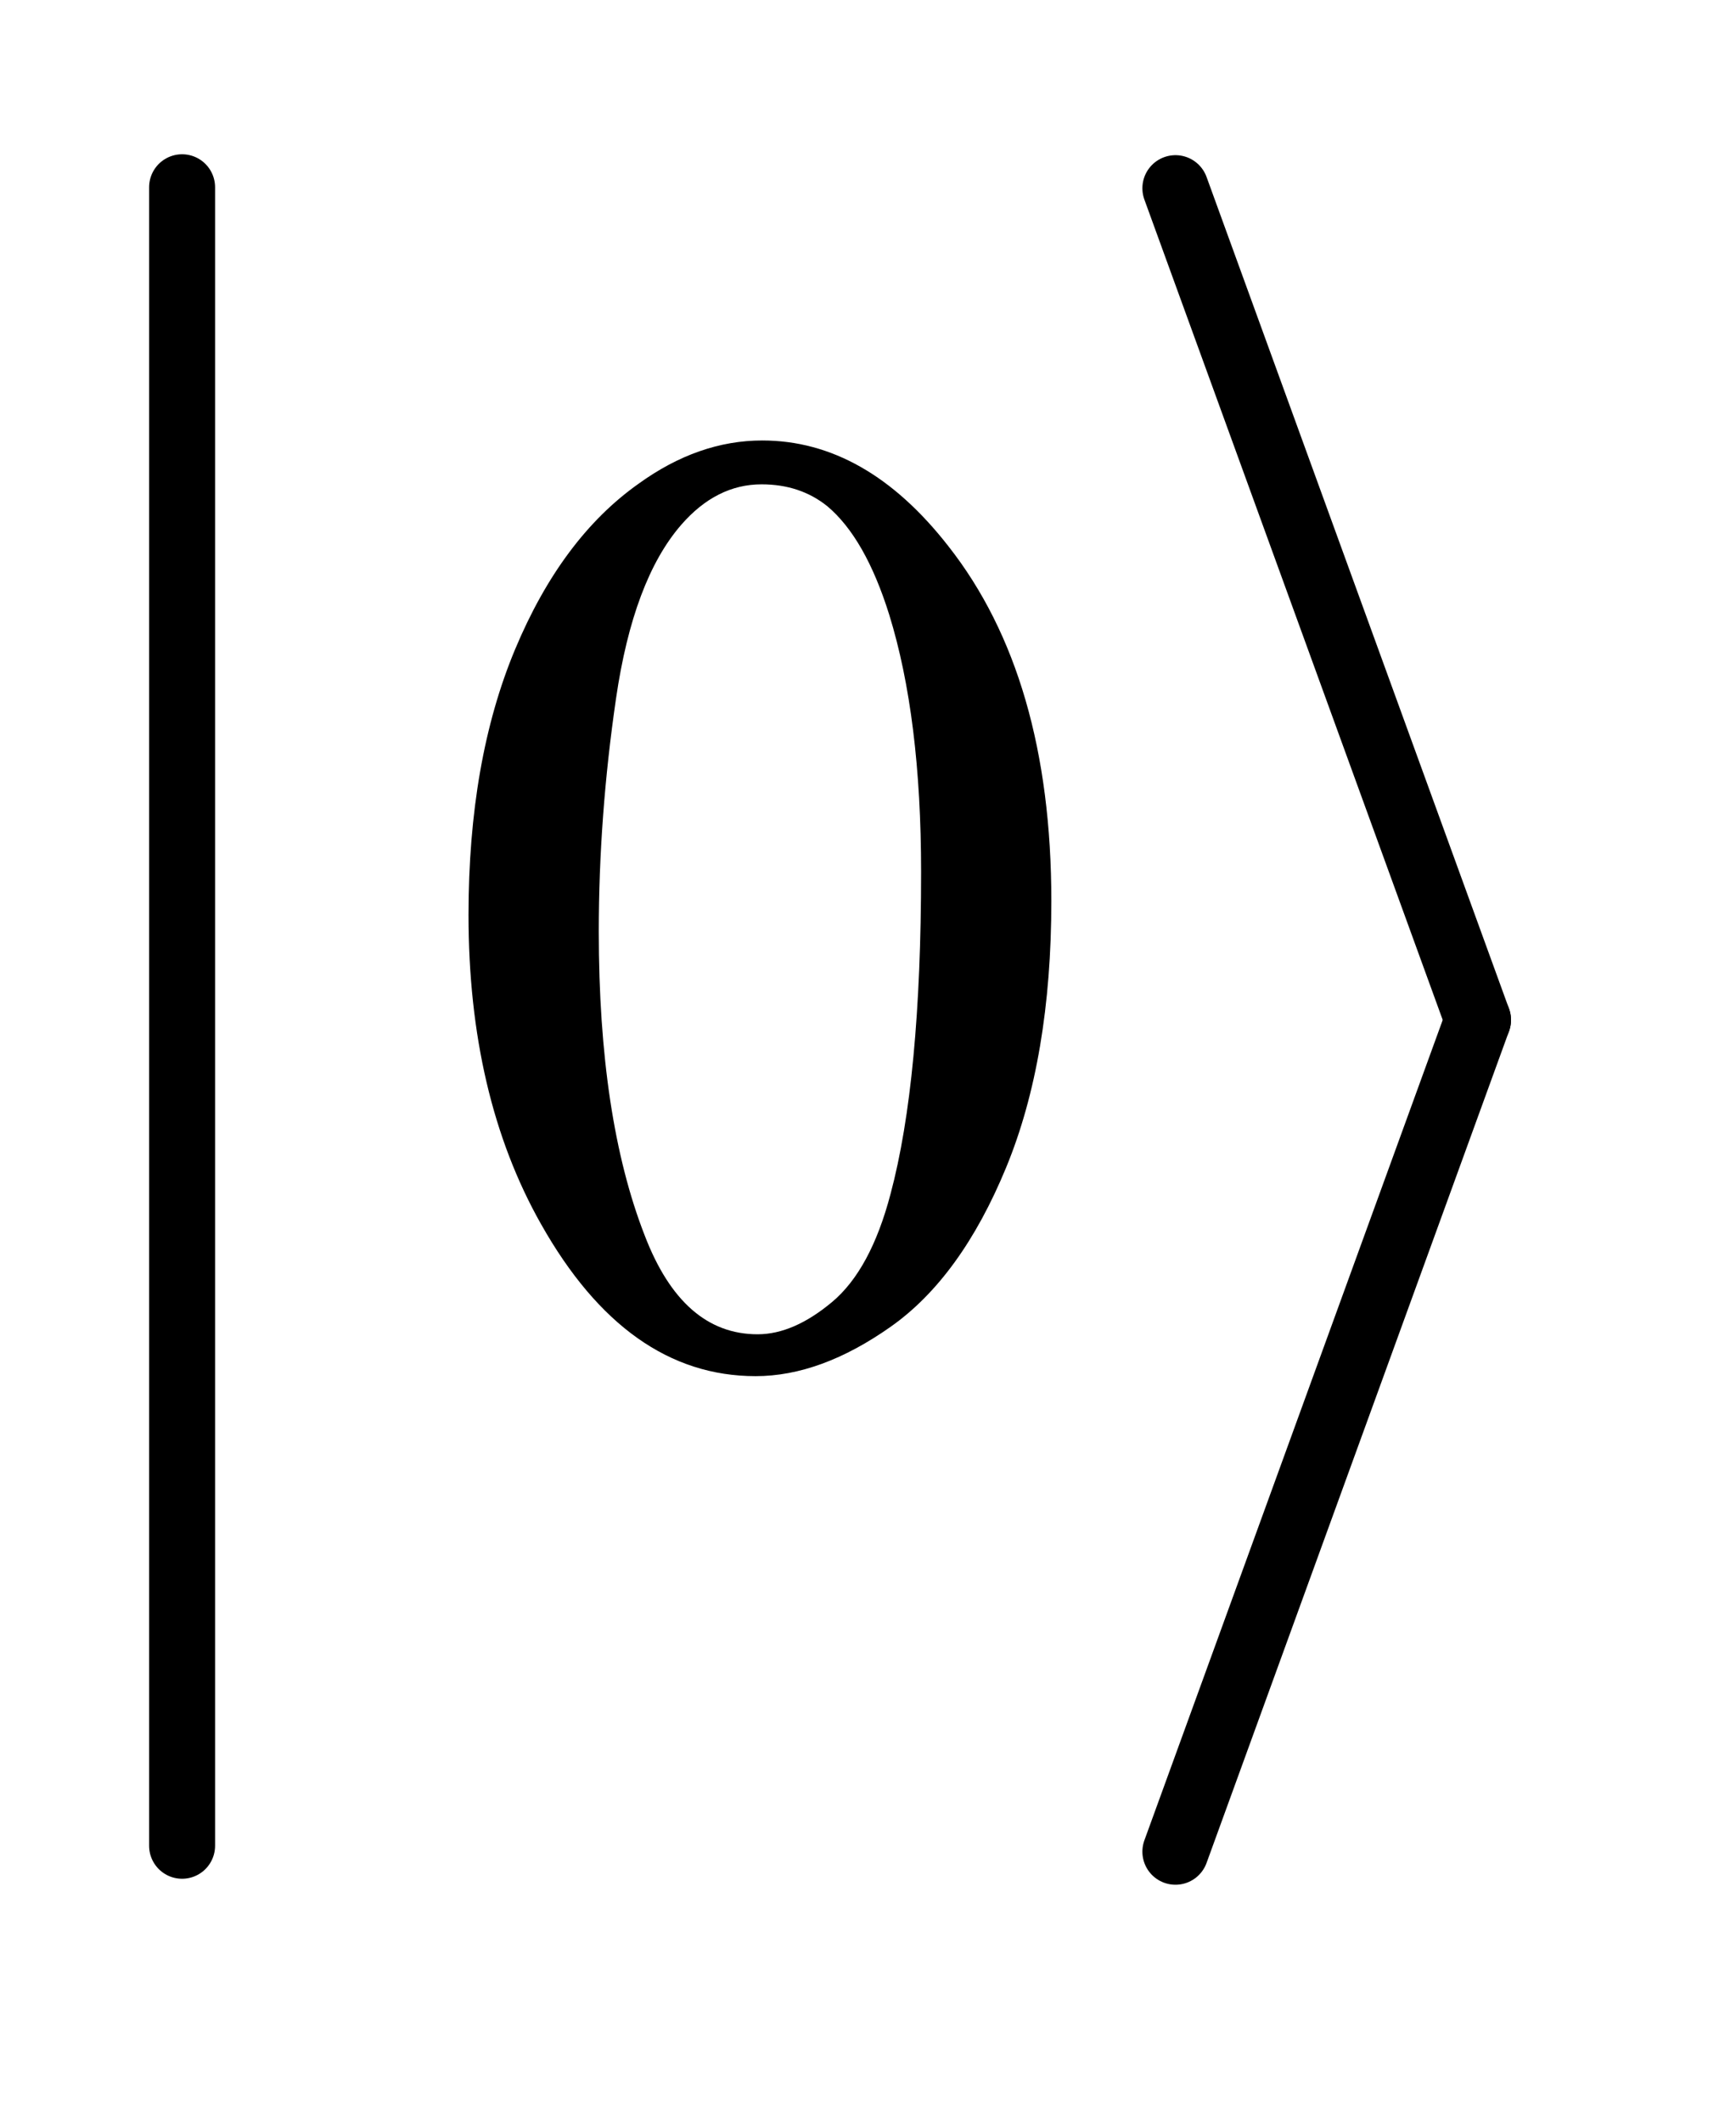 <?xml version="1.0" encoding="UTF-8"?>
<!DOCTYPE svg PUBLIC '-//W3C//DTD SVG 1.0//EN'
          'http://www.w3.org/TR/2001/REC-SVG-20010904/DTD/svg10.dtd'>
<svg stroke-dasharray="none" shape-rendering="auto" xmlns="http://www.w3.org/2000/svg" font-family="'Dialog'" text-rendering="auto" width="18" fill-opacity="1" color-interpolation="auto" color-rendering="auto" preserveAspectRatio="xMidYMid meet" font-size="12px" viewBox="0 0 18 22" fill="black" xmlns:xlink="http://www.w3.org/1999/xlink" stroke="black" image-rendering="auto" stroke-miterlimit="10" stroke-linecap="square" stroke-linejoin="miter" font-style="normal" stroke-width="1" height="22" stroke-dashoffset="0" font-weight="normal" stroke-opacity="1"
><!--Generated by the Batik Graphics2D SVG Generator--><defs id="genericDefs"
  /><g
  ><defs id="defs1"
    ><clipPath clipPathUnits="userSpaceOnUse" id="clipPath1"
      ><path d="M1.003 1 L12.046 1 L12.046 14.475 L1.003 14.475 L1.003 1 Z"
      /></clipPath
      ><clipPath clipPathUnits="userSpaceOnUse" id="clipPath2"
      ><path d="M32.051 32.049 L32.051 463.951 L384.849 463.951 L384.849 32.049 Z"
      /></clipPath
    ></defs
    ><g stroke-width="14" transform="scale(1.576,1.576) translate(-1.003,-1) matrix(0.031,0,0,0.031,0,0)" stroke-linejoin="round" stroke-linecap="round"
    ><line y2="424" fill="none" x1="71" clip-path="url(#clipPath2)" x2="71" y1="72"
    /></g
    ><g stroke-width="14" transform="matrix(0.049,0,0,0.049,-1.581,-1.576)" stroke-linejoin="round" stroke-linecap="round"
    ><line y2="248" fill="none" x1="281" clip-path="url(#clipPath2)" x2="345" y1="72"
    /></g
    ><g stroke-width="14" transform="matrix(0.049,0,0,0.049,-1.581,-1.576)" stroke-linejoin="round" stroke-linecap="round"
    ><line y2="424" fill="none" x1="345" clip-path="url(#clipPath2)" x2="281" y1="248"
    /></g
    ><g transform="matrix(0.049,0,0,0.049,-1.581,-1.576)"
    ><path d="M131.406 225.781 Q131.406 193.156 141.25 169.602 Q151.094 146.047 167.406 134.516 Q180.062 125.375 193.562 125.375 Q215.5 125.375 232.938 147.734 Q254.734 175.438 254.734 222.828 Q254.734 256.016 245.172 279.219 Q235.609 302.422 220.773 312.898 Q205.938 323.375 192.156 323.375 Q164.875 323.375 146.734 291.172 Q131.406 264.031 131.406 225.781 ZM158.969 229.297 Q158.969 268.672 168.672 293.562 Q176.688 314.516 192.578 314.516 Q200.172 314.516 208.328 307.695 Q216.484 300.875 220.703 284.844 Q227.172 260.656 227.172 216.641 Q227.172 184.016 220.422 162.219 Q215.359 146.047 207.344 139.297 Q201.578 134.656 193.422 134.656 Q183.859 134.656 176.406 143.234 Q166.281 154.906 162.625 179.938 Q158.969 204.969 158.969 229.297 Z" stroke="none" clip-path="url(#clipPath2)"
    /></g
  ></g
></svg
>
